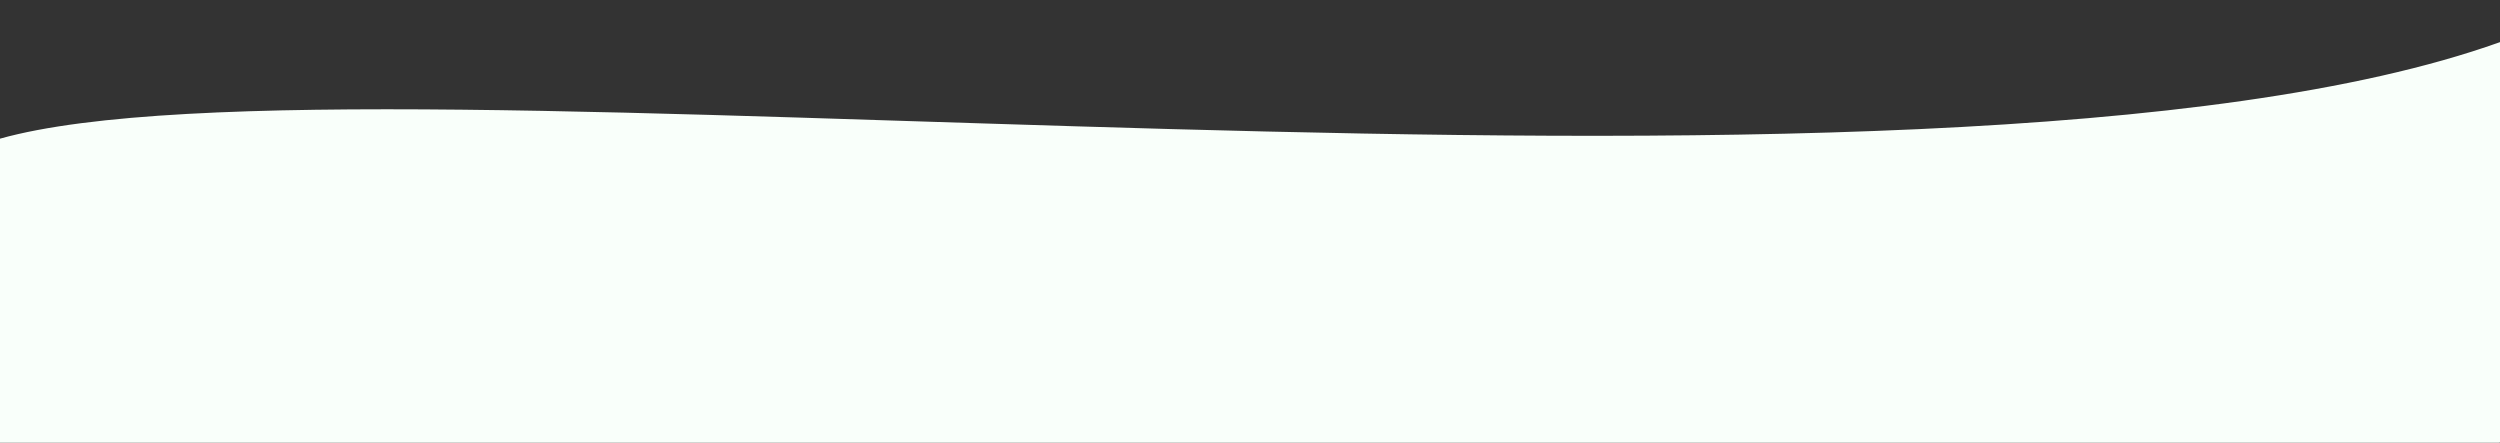 <?xml version="1.0" encoding="UTF-8"?> <svg xmlns="http://www.w3.org/2000/svg" width="1920" height="340" viewBox="0 0 1920 340" fill="none"><rect x="0" y="0" width="1920" height="340" fill="#333333" stroke="none"/> <path d="M0 106.5C276.5 29 1481 189 1919.59 32.5C2358.19 -124 1919.59 340 1919.59 340H0V106.5Z" fill="#F9FFFA"></path> </svg> 